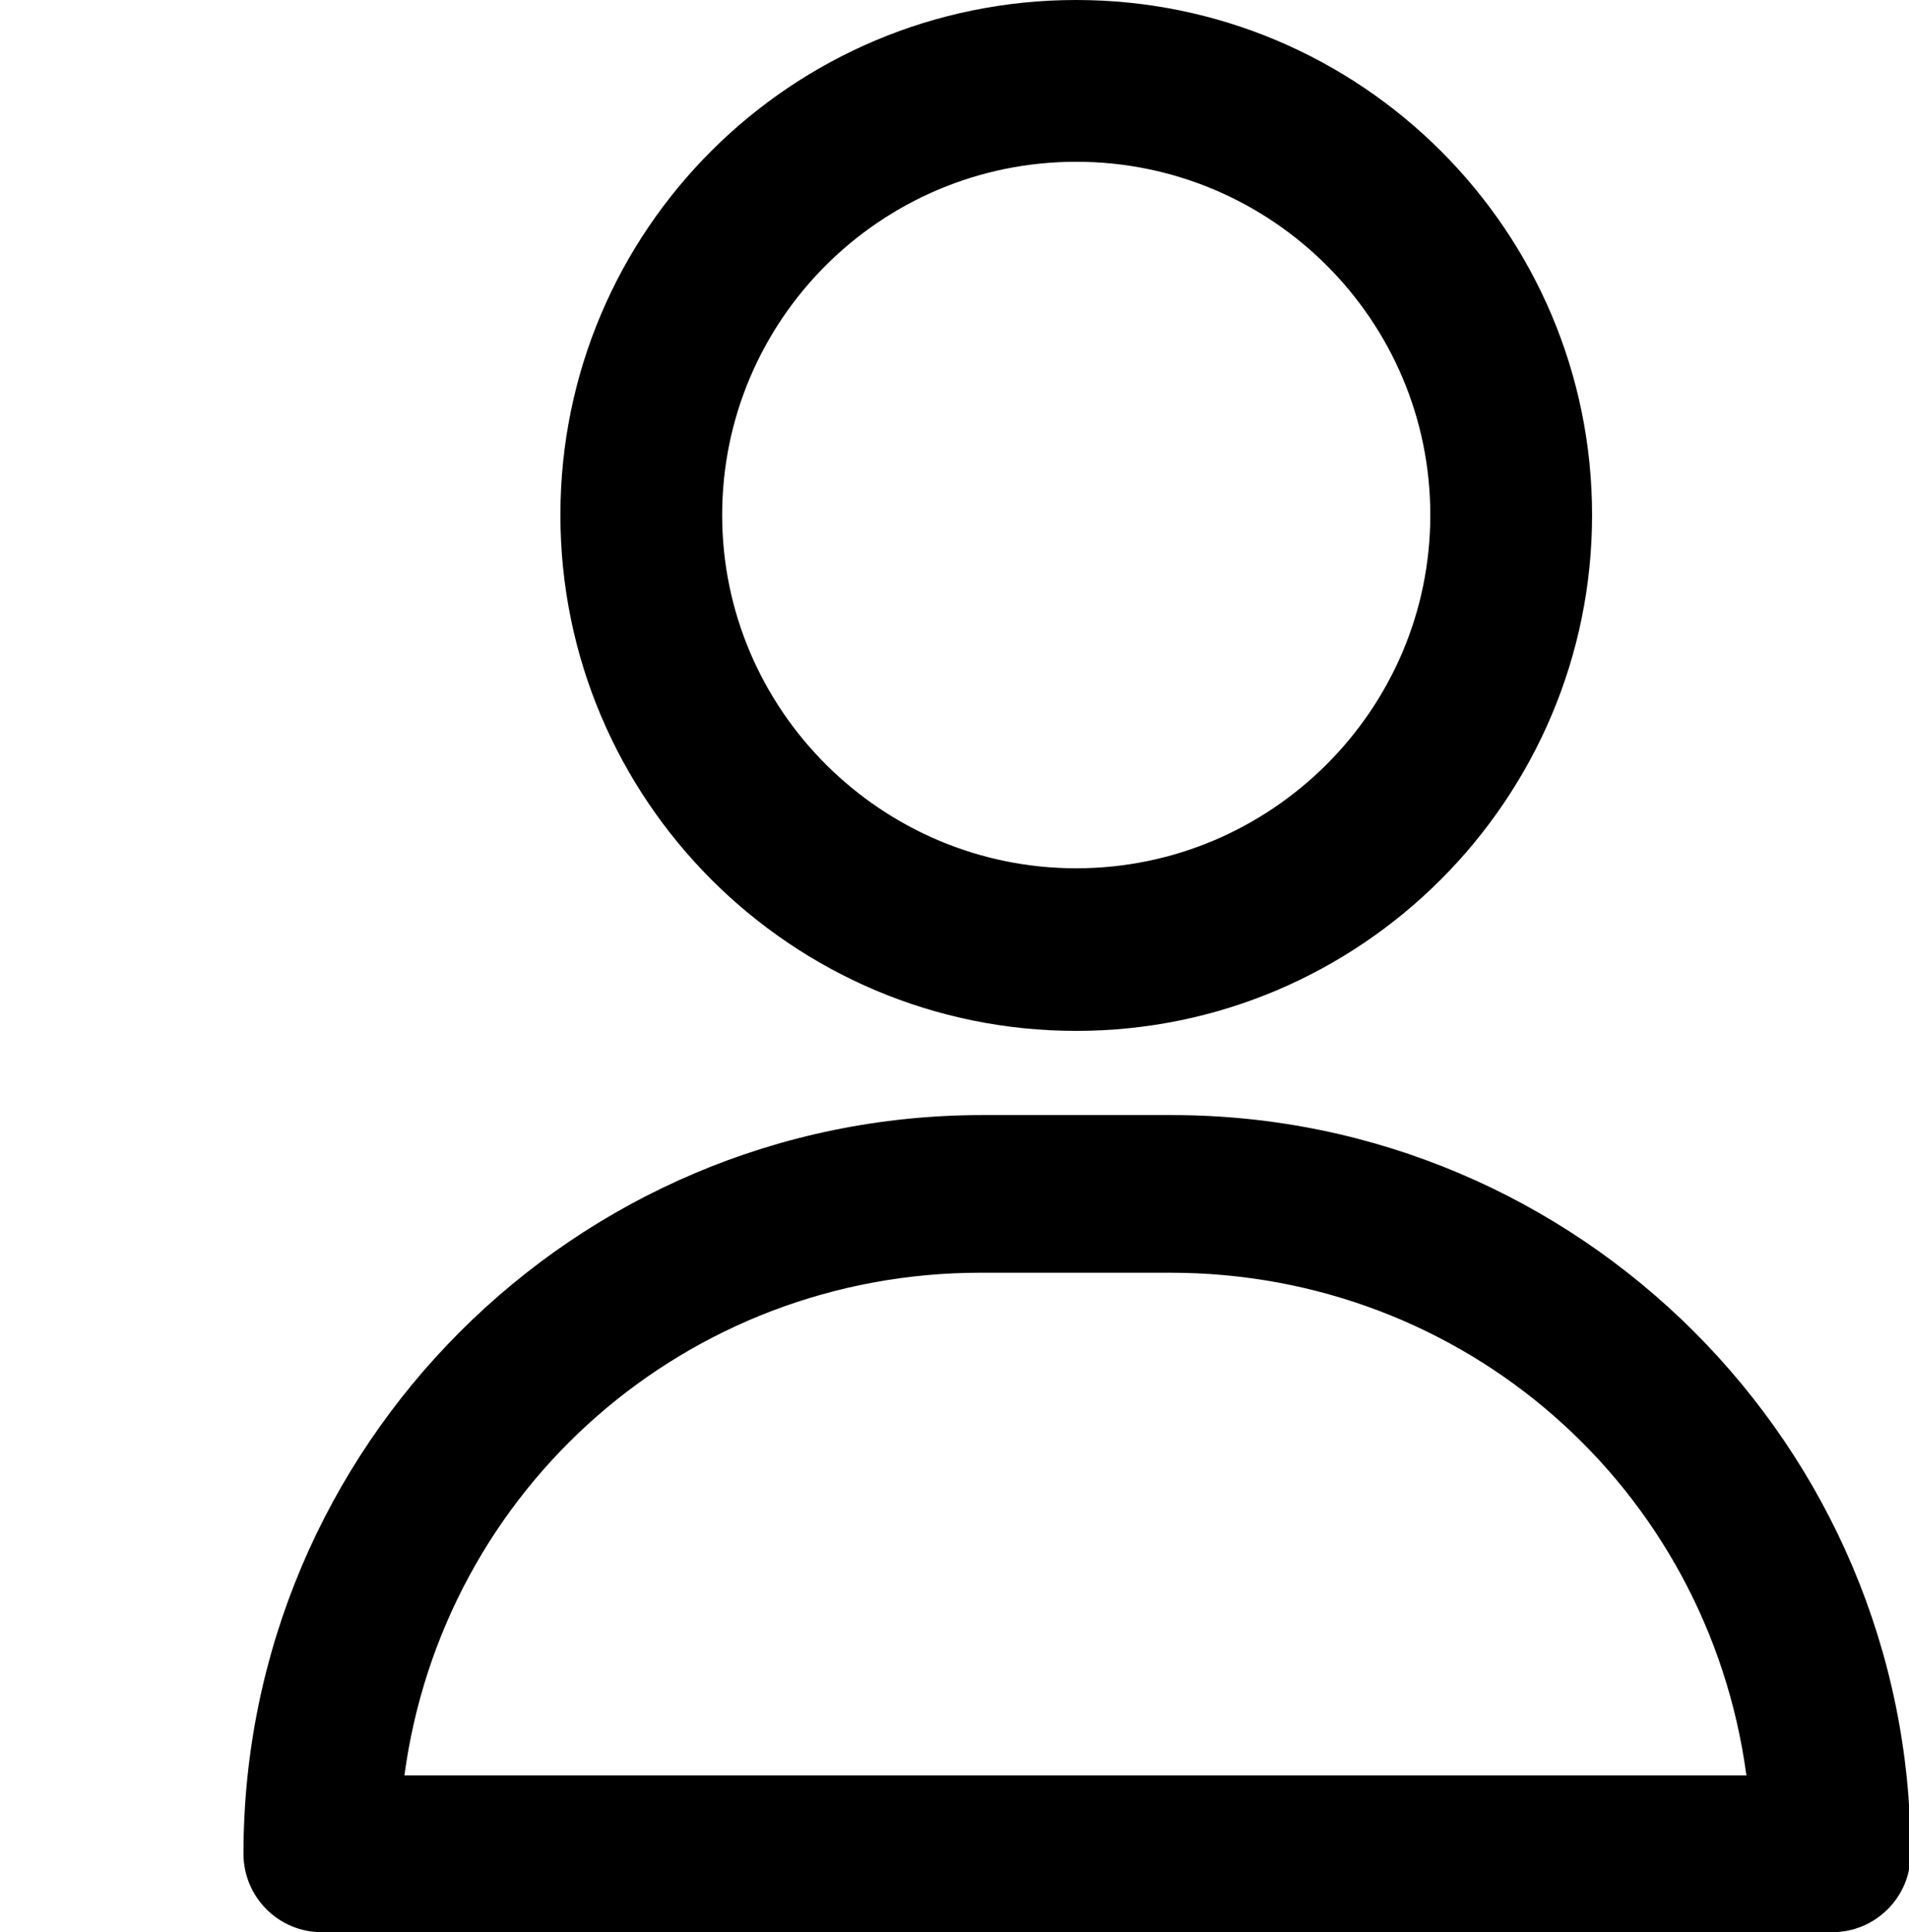 <?xml version="1.0" encoding="UTF-8"?><svg id="_레이어_1" xmlns="http://www.w3.org/2000/svg" width="23.13" height="23.41" viewBox="0 0 23.13 23.41"><defs><style>.cls-1{fill:#000;stroke-width:0px;}</style></defs><path class="cls-1" d="M13.04,12.24c3.31,0,6-2.69,6-6S16.35.25,13.04.25s-6,2.69-6,5.99,2.69,6,6,6ZM13.04,1.71c2.5,0,4.54,2.03,4.54,4.53s-2.04,4.53-4.54,4.53-4.54-2.03-4.54-4.53S10.54,1.71,13.04,1.71Z"/><path class="cls-1" d="M13.04,12.49c-3.45,0-6.25-2.8-6.25-6.25S9.59,0,13.04,0s6.25,2.8,6.25,6.24-2.8,6.25-6.25,6.25ZM13.04.5c-3.17,0-5.75,2.58-5.75,5.74s2.58,5.75,5.75,5.75,5.75-2.58,5.75-5.75S16.21.5,13.04.5ZM13.04,11.03c-2.64,0-4.79-2.15-4.79-4.78S10.4,1.46,13.04,1.46s4.79,2.15,4.79,4.78-2.15,4.78-4.79,4.78ZM13.04,1.96c-2.37,0-4.29,1.92-4.29,4.28s1.93,4.28,4.29,4.28,4.29-1.92,4.29-4.28-1.92-4.28-4.29-4.28Z"/><path class="cls-1" d="M22.18,23.16H3.9c-.39,0-.7-.31-.7-.7,0-4.8,3.9-8.7,8.7-8.7h2.3c4.8,0,8.7,3.9,8.7,8.7,0,.39-.31.7-.7.7ZM4.63,21.76h16.81c-.36-3.69-3.47-6.59-7.26-6.59h-2.3c-3.78,0-6.9,2.9-7.26,6.59Z"/><path class="cls-1" d="M22.18,23.41H3.9c-.53,0-.95-.43-.95-.95,0-4.93,4.01-8.95,8.95-8.95h2.3c4.93,0,8.95,4.01,8.95,8.95,0,.53-.43.95-.95.95ZM11.89,14.01c-4.66,0-8.45,3.79-8.45,8.45,0,.25.2.45.45.45h18.28c.25,0,.45-.2.45-.45,0-4.66-3.79-8.45-8.45-8.45h-2.3ZM21.72,22.01H4.36l.03-.27c.37-3.88,3.6-6.81,7.51-6.81h2.3c3.91,0,7.13,2.93,7.51,6.81l.03.27ZM4.91,21.51h16.25c-.47-3.49-3.42-6.09-6.98-6.09h-2.3c-3.55,0-6.51,2.6-6.98,6.09Z"/></svg>